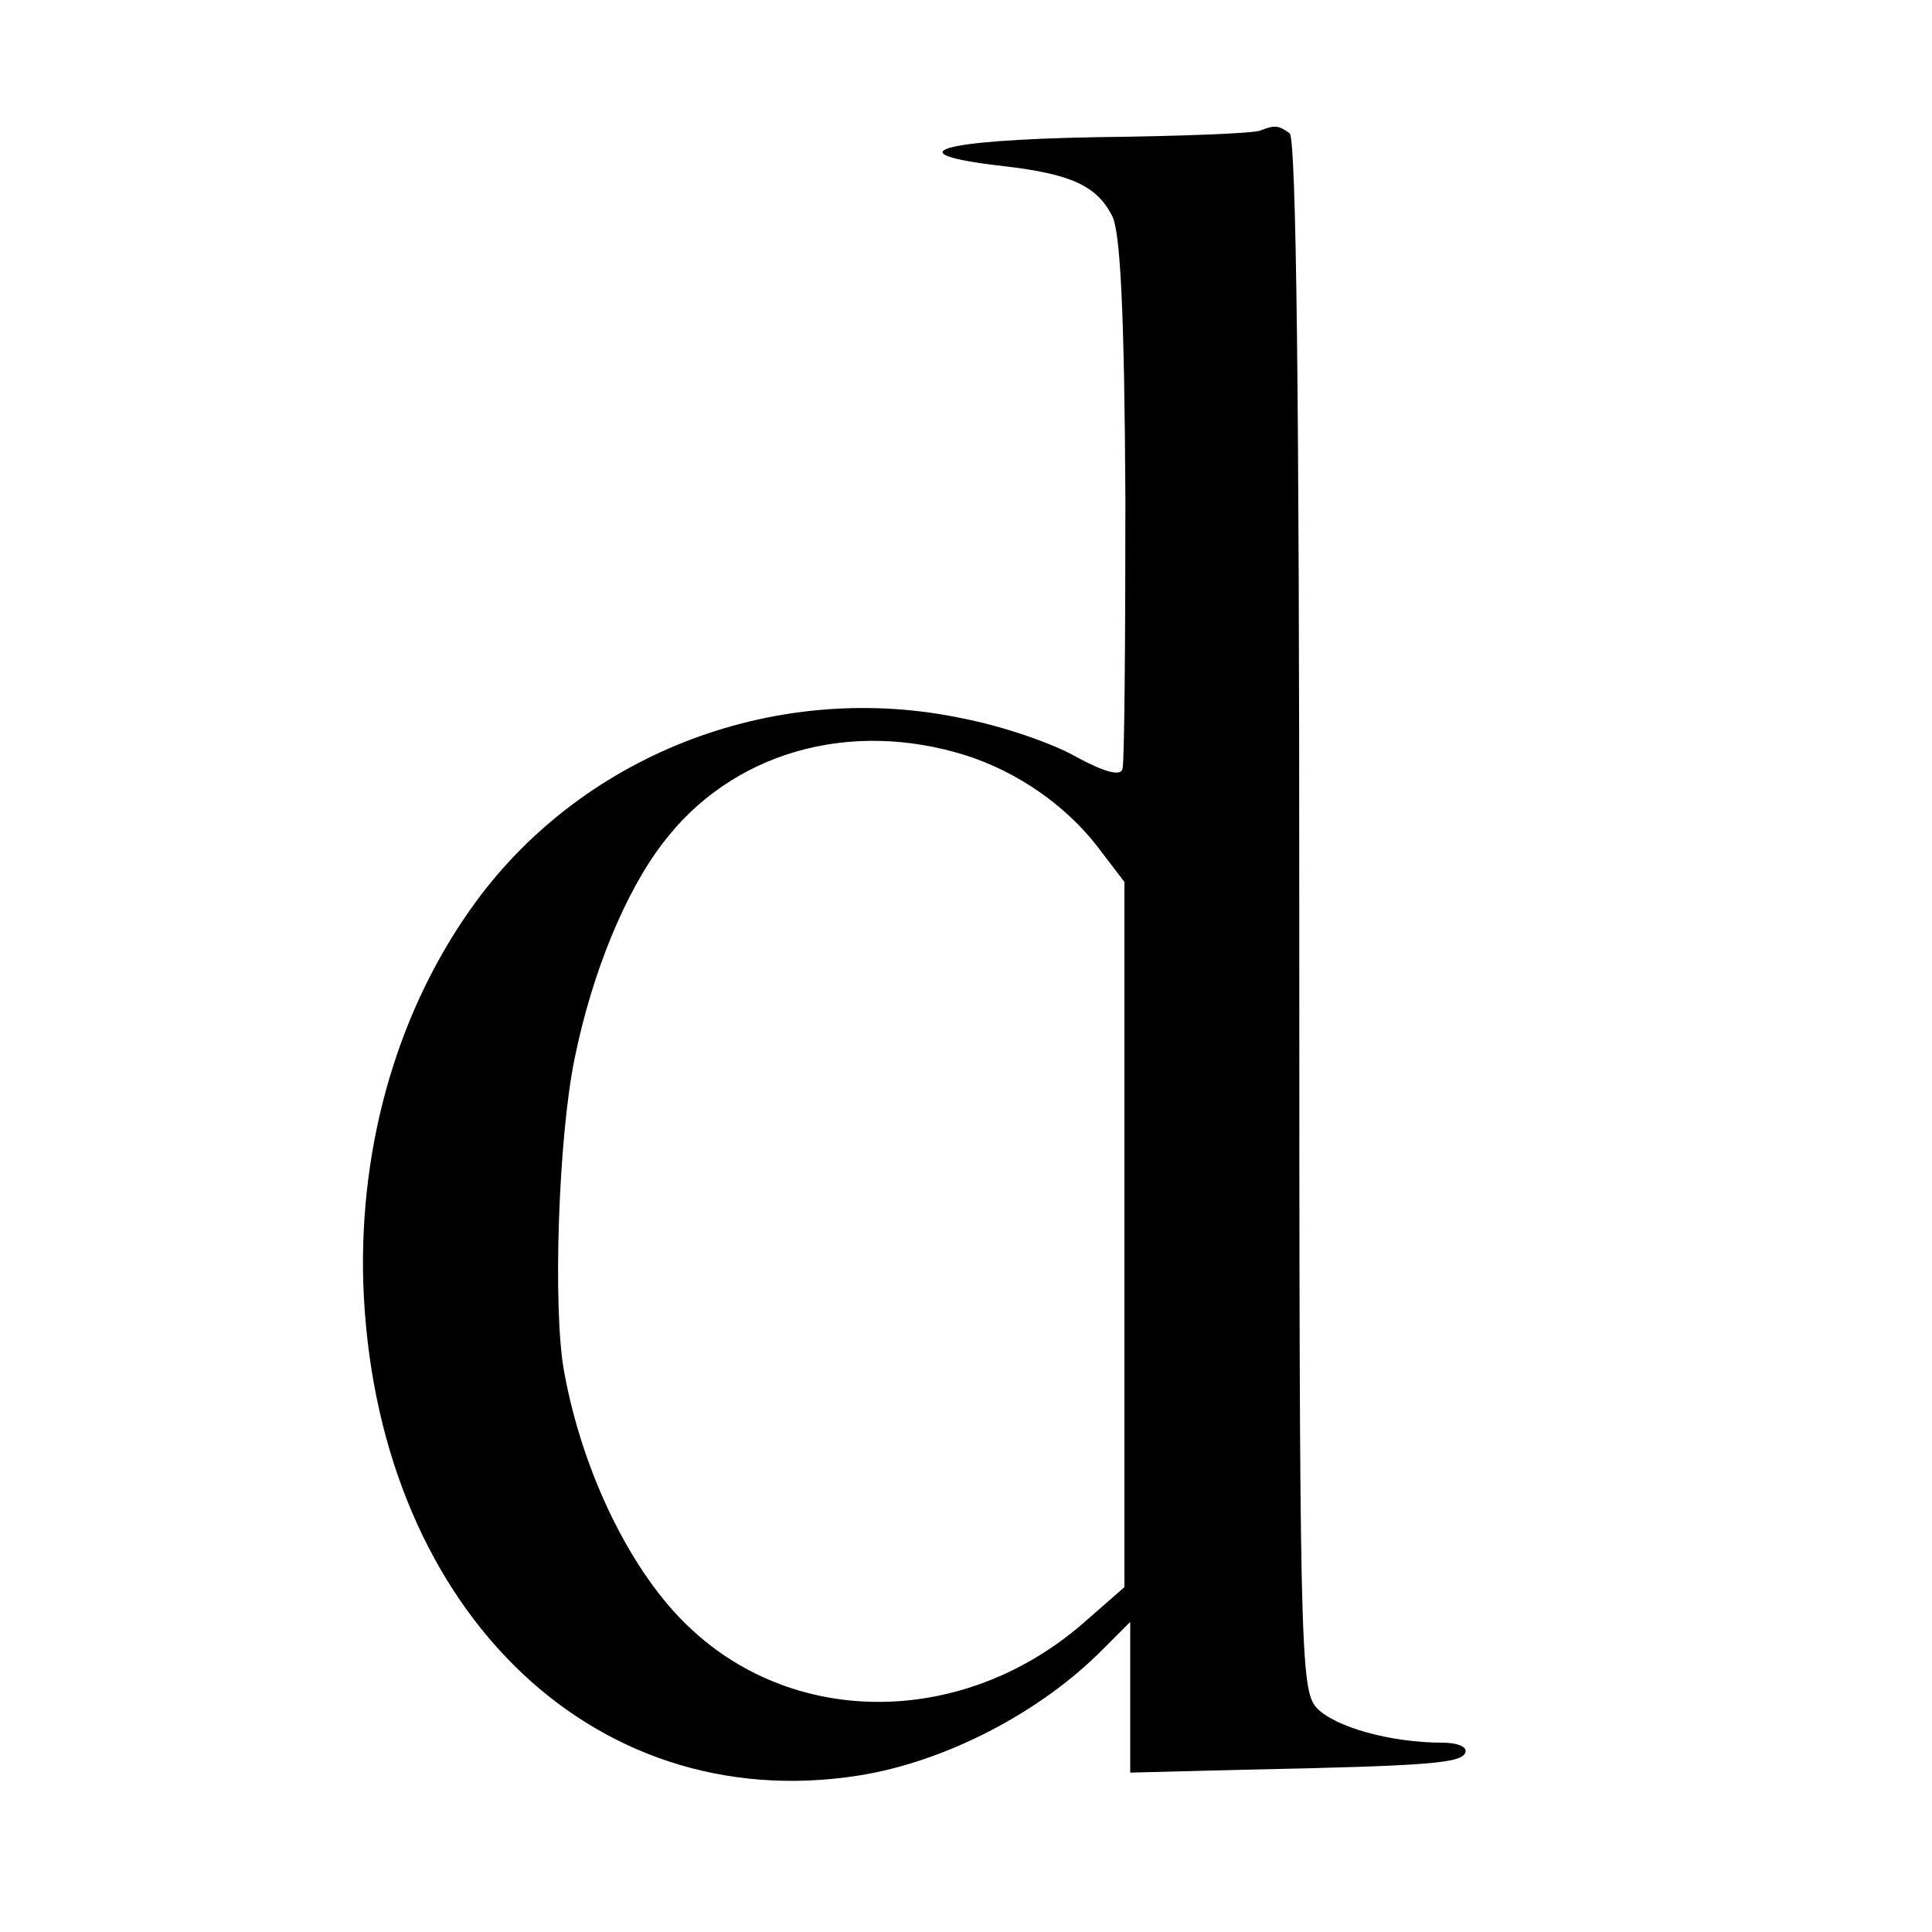 <?xml version="1.0" standalone="no"?>
<!DOCTYPE svg PUBLIC "-//W3C//DTD SVG 20010904//EN"
 "http://www.w3.org/TR/2001/REC-SVG-20010904/DTD/svg10.dtd">
<svg version="1.0" xmlns="http://www.w3.org/2000/svg"
 width="200pt" height="200pt" viewBox="0 0 200 200"
 preserveAspectRatio="xMidYMid meet">
<g transform="translate(0,200) scale(0.1,-0.1)"
fill="#000000" stroke="none">
<path d="M1305 1865 c-5 -3 -82 -6 -170 -7 -165 -3 -210 -17 -96 -30 69 -8 96
-20 112 -51 9 -15 13 -105 14 -292 0 -148 -1 -275 -3 -281 -2 -8 -19 -3 -47
12 -24 14 -76 32 -117 40 -191 41 -391 -34 -505 -189 -80 -109 -121 -249 -117
-394 11 -333 234 -555 513 -511 89 14 188 65 253 131 l28 28 0 -78 0 -78 118
3 c197 4 225 7 229 18 2 6 -9 10 -24 10 -53 0 -111 16 -130 36 -17 19 -18 58
-18 822 0 522 -3 804 -10 808 -11 8 -15 9 -30 3z m-305 -647 c53 -17 102 -51
135 -93 l29 -38 0 -365 0 -365 -40 -35 c-123 -109 -299 -112 -410 -7 -60 56
-111 160 -130 265 -12 64 -6 244 11 325 18 88 52 171 91 222 71 94 193 129
314 91z"/>
</g>
</svg>
